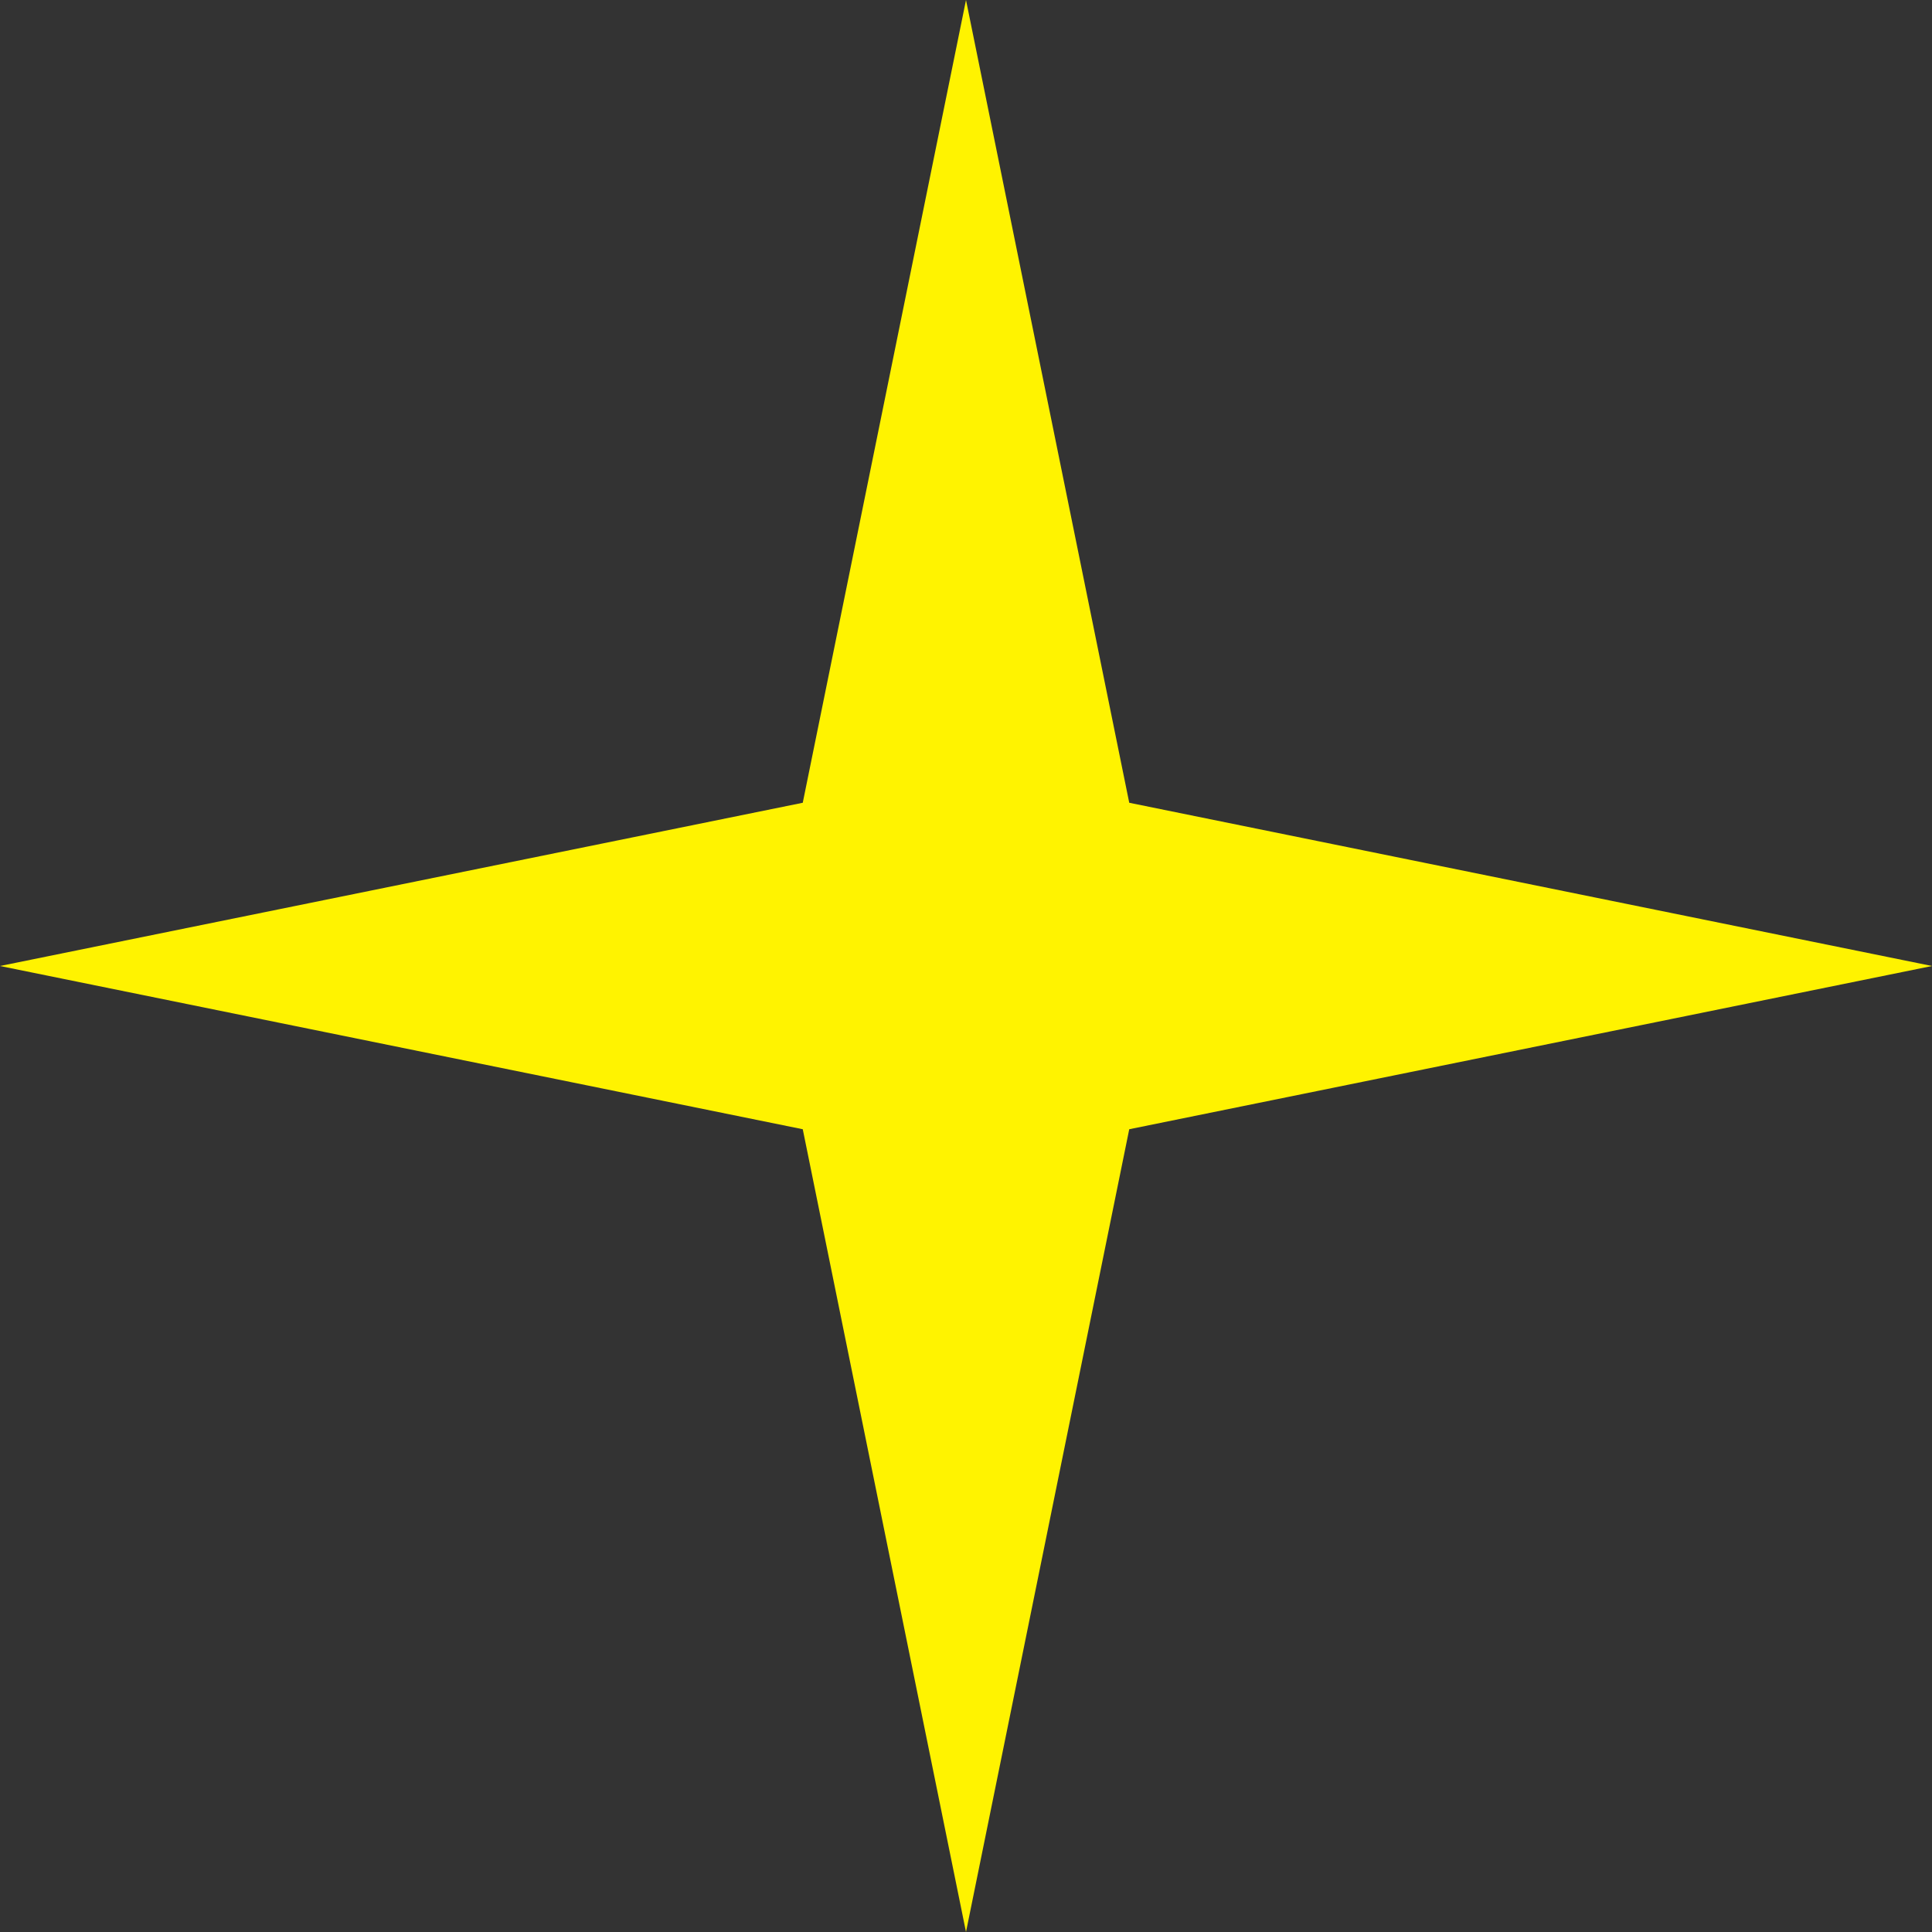 <?xml version="1.0" encoding="UTF-8"?> <svg xmlns="http://www.w3.org/2000/svg" width="71" height="71" viewBox="0 0 71 71" fill="none"><rect x="0" y="0" width="71" height="71" fill="#333333" stroke="none"/> <path d="M35.5 0L41.499 29.501L71 35.5L41.499 41.499L35.5 71L29.501 41.499L0 35.5L29.501 29.501L35.5 0Z" fill="#FFF300"></path> </svg> 
